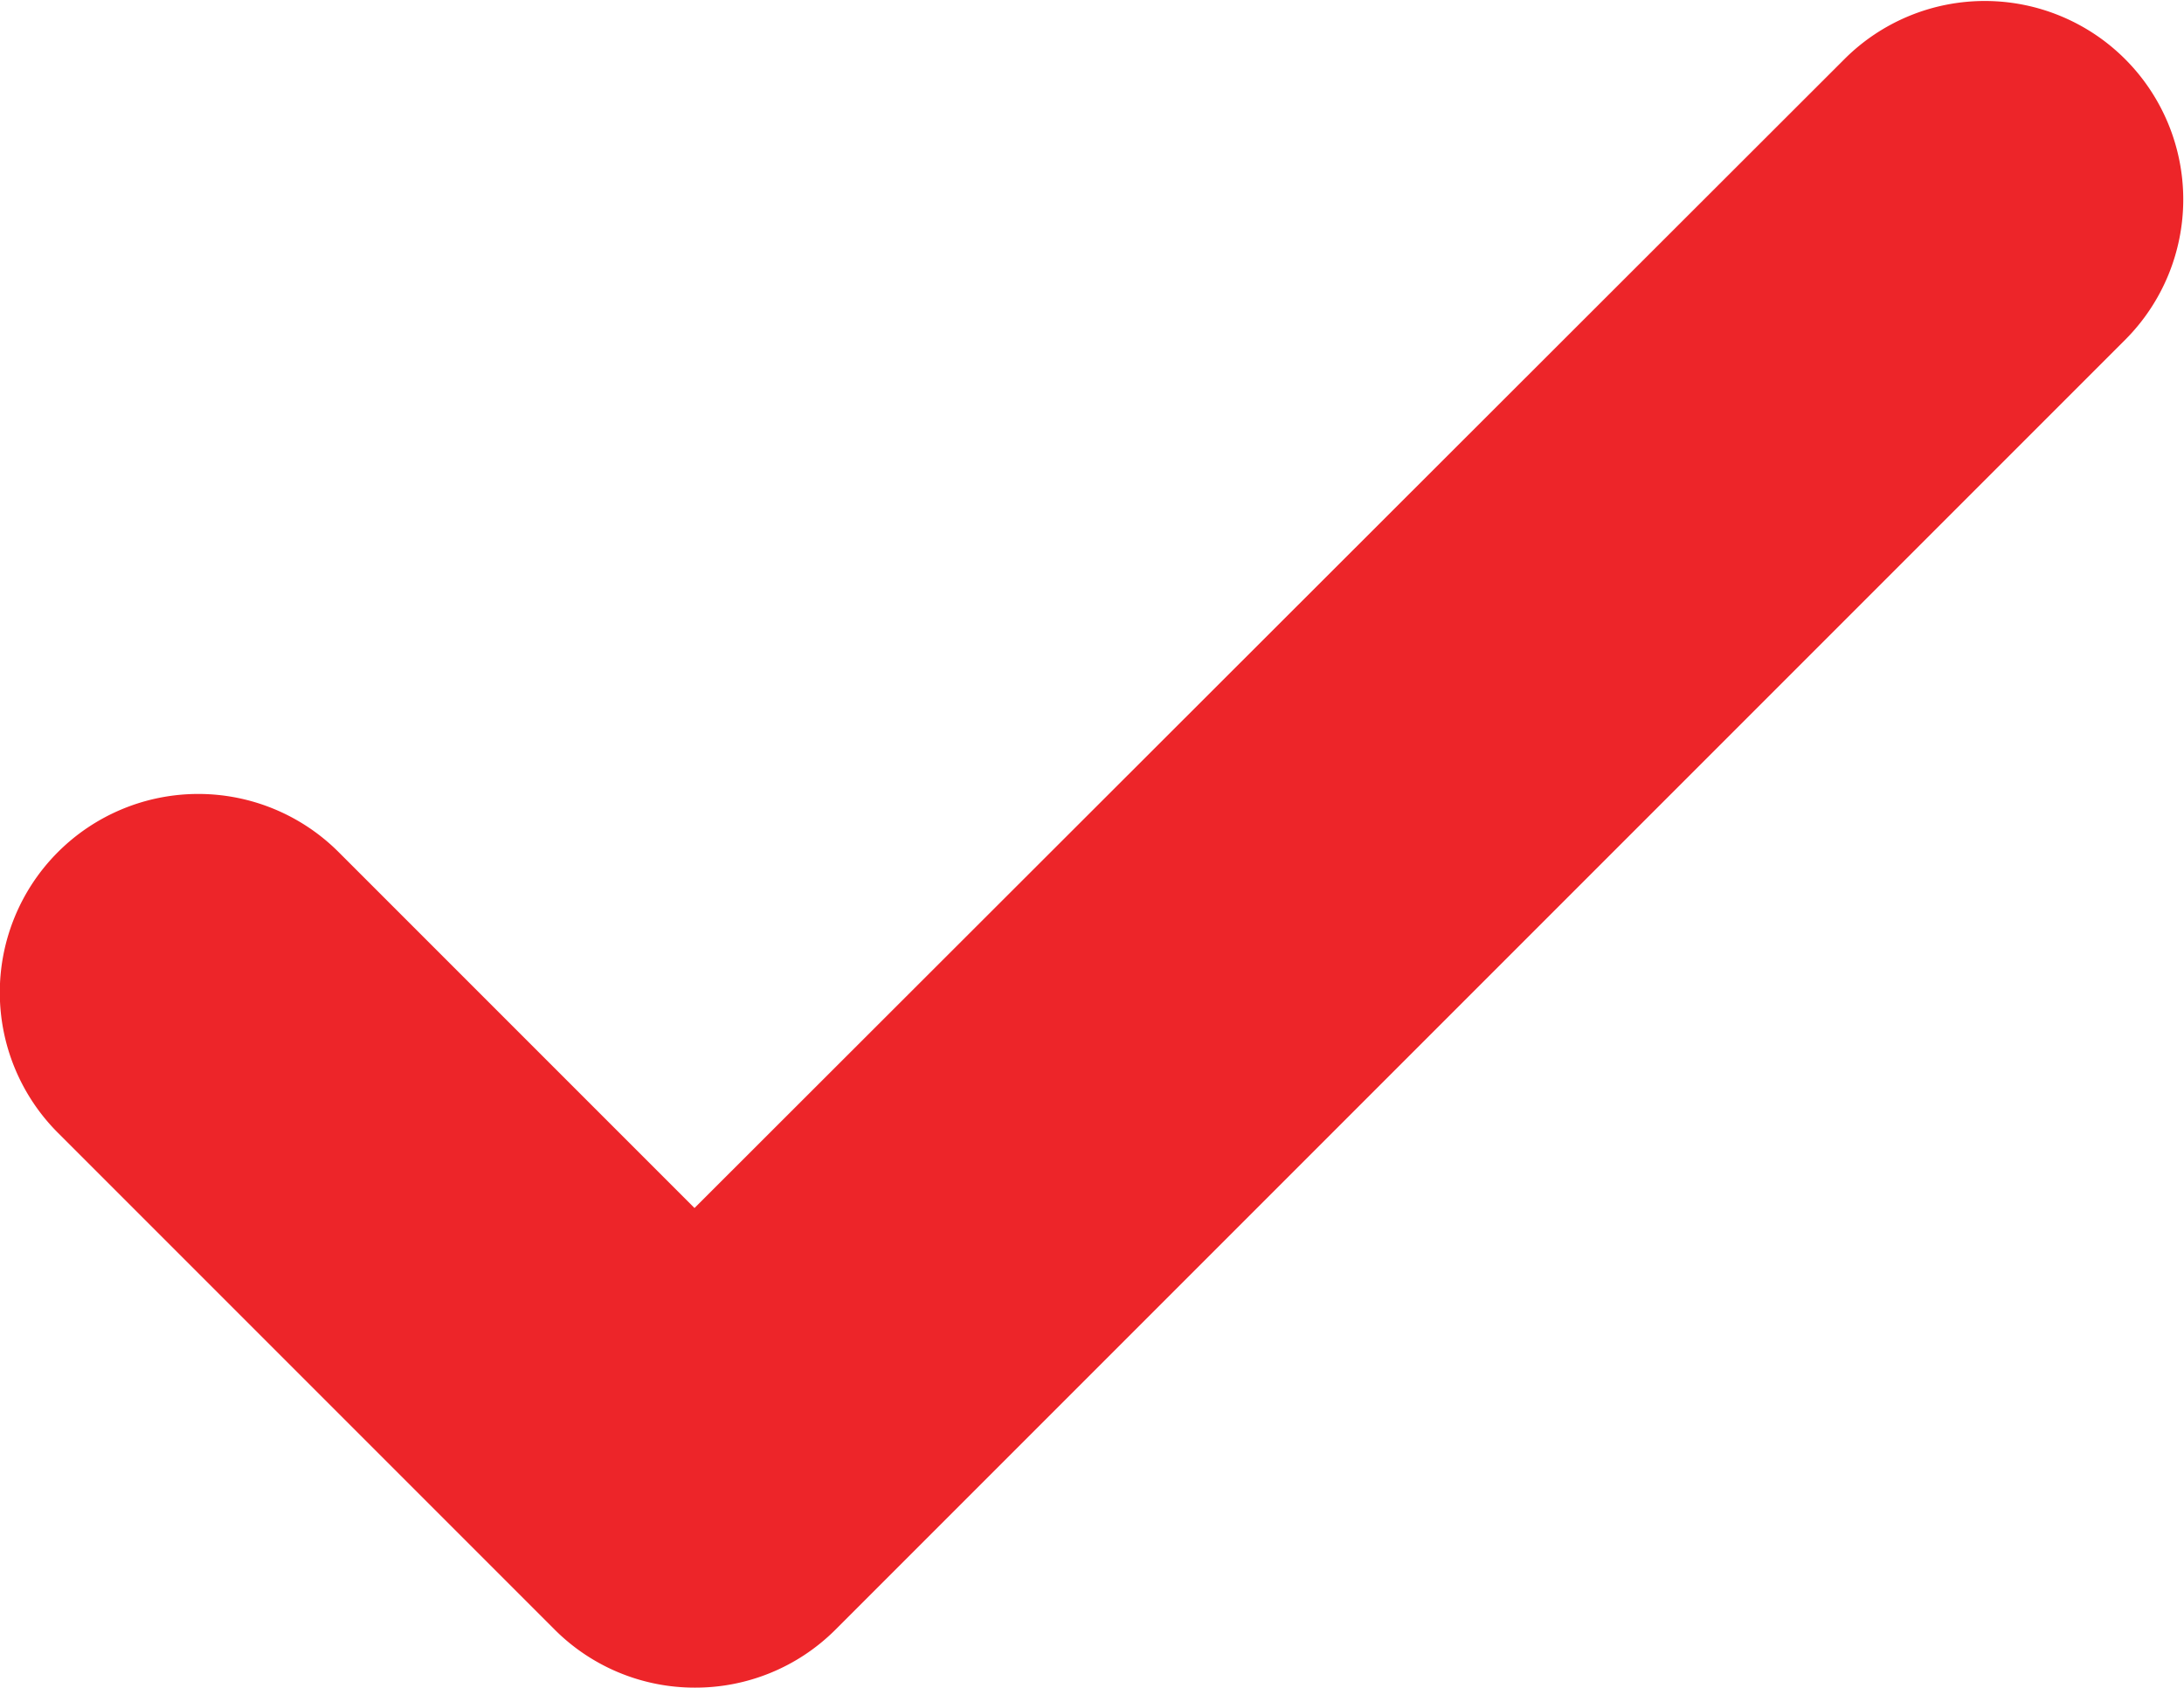 <svg xmlns="http://www.w3.org/2000/svg" width="9.236" height="7.137" viewBox="0 0 9.236 7.137"><defs><style>.a{fill:#ed2529;}</style></defs><path class="a" d="M381.439,386.886a.837.837,0,0,1-.594-.246l-2.1-2.1a.839.839,0,0,1,1.187-1.187l1.505,1.505L386.3,380a.839.839,0,0,1,1.187,1.187l-5.457,5.457A.837.837,0,0,1,381.439,386.886Z" transform="translate(-378.5 -379.75)"/></svg>